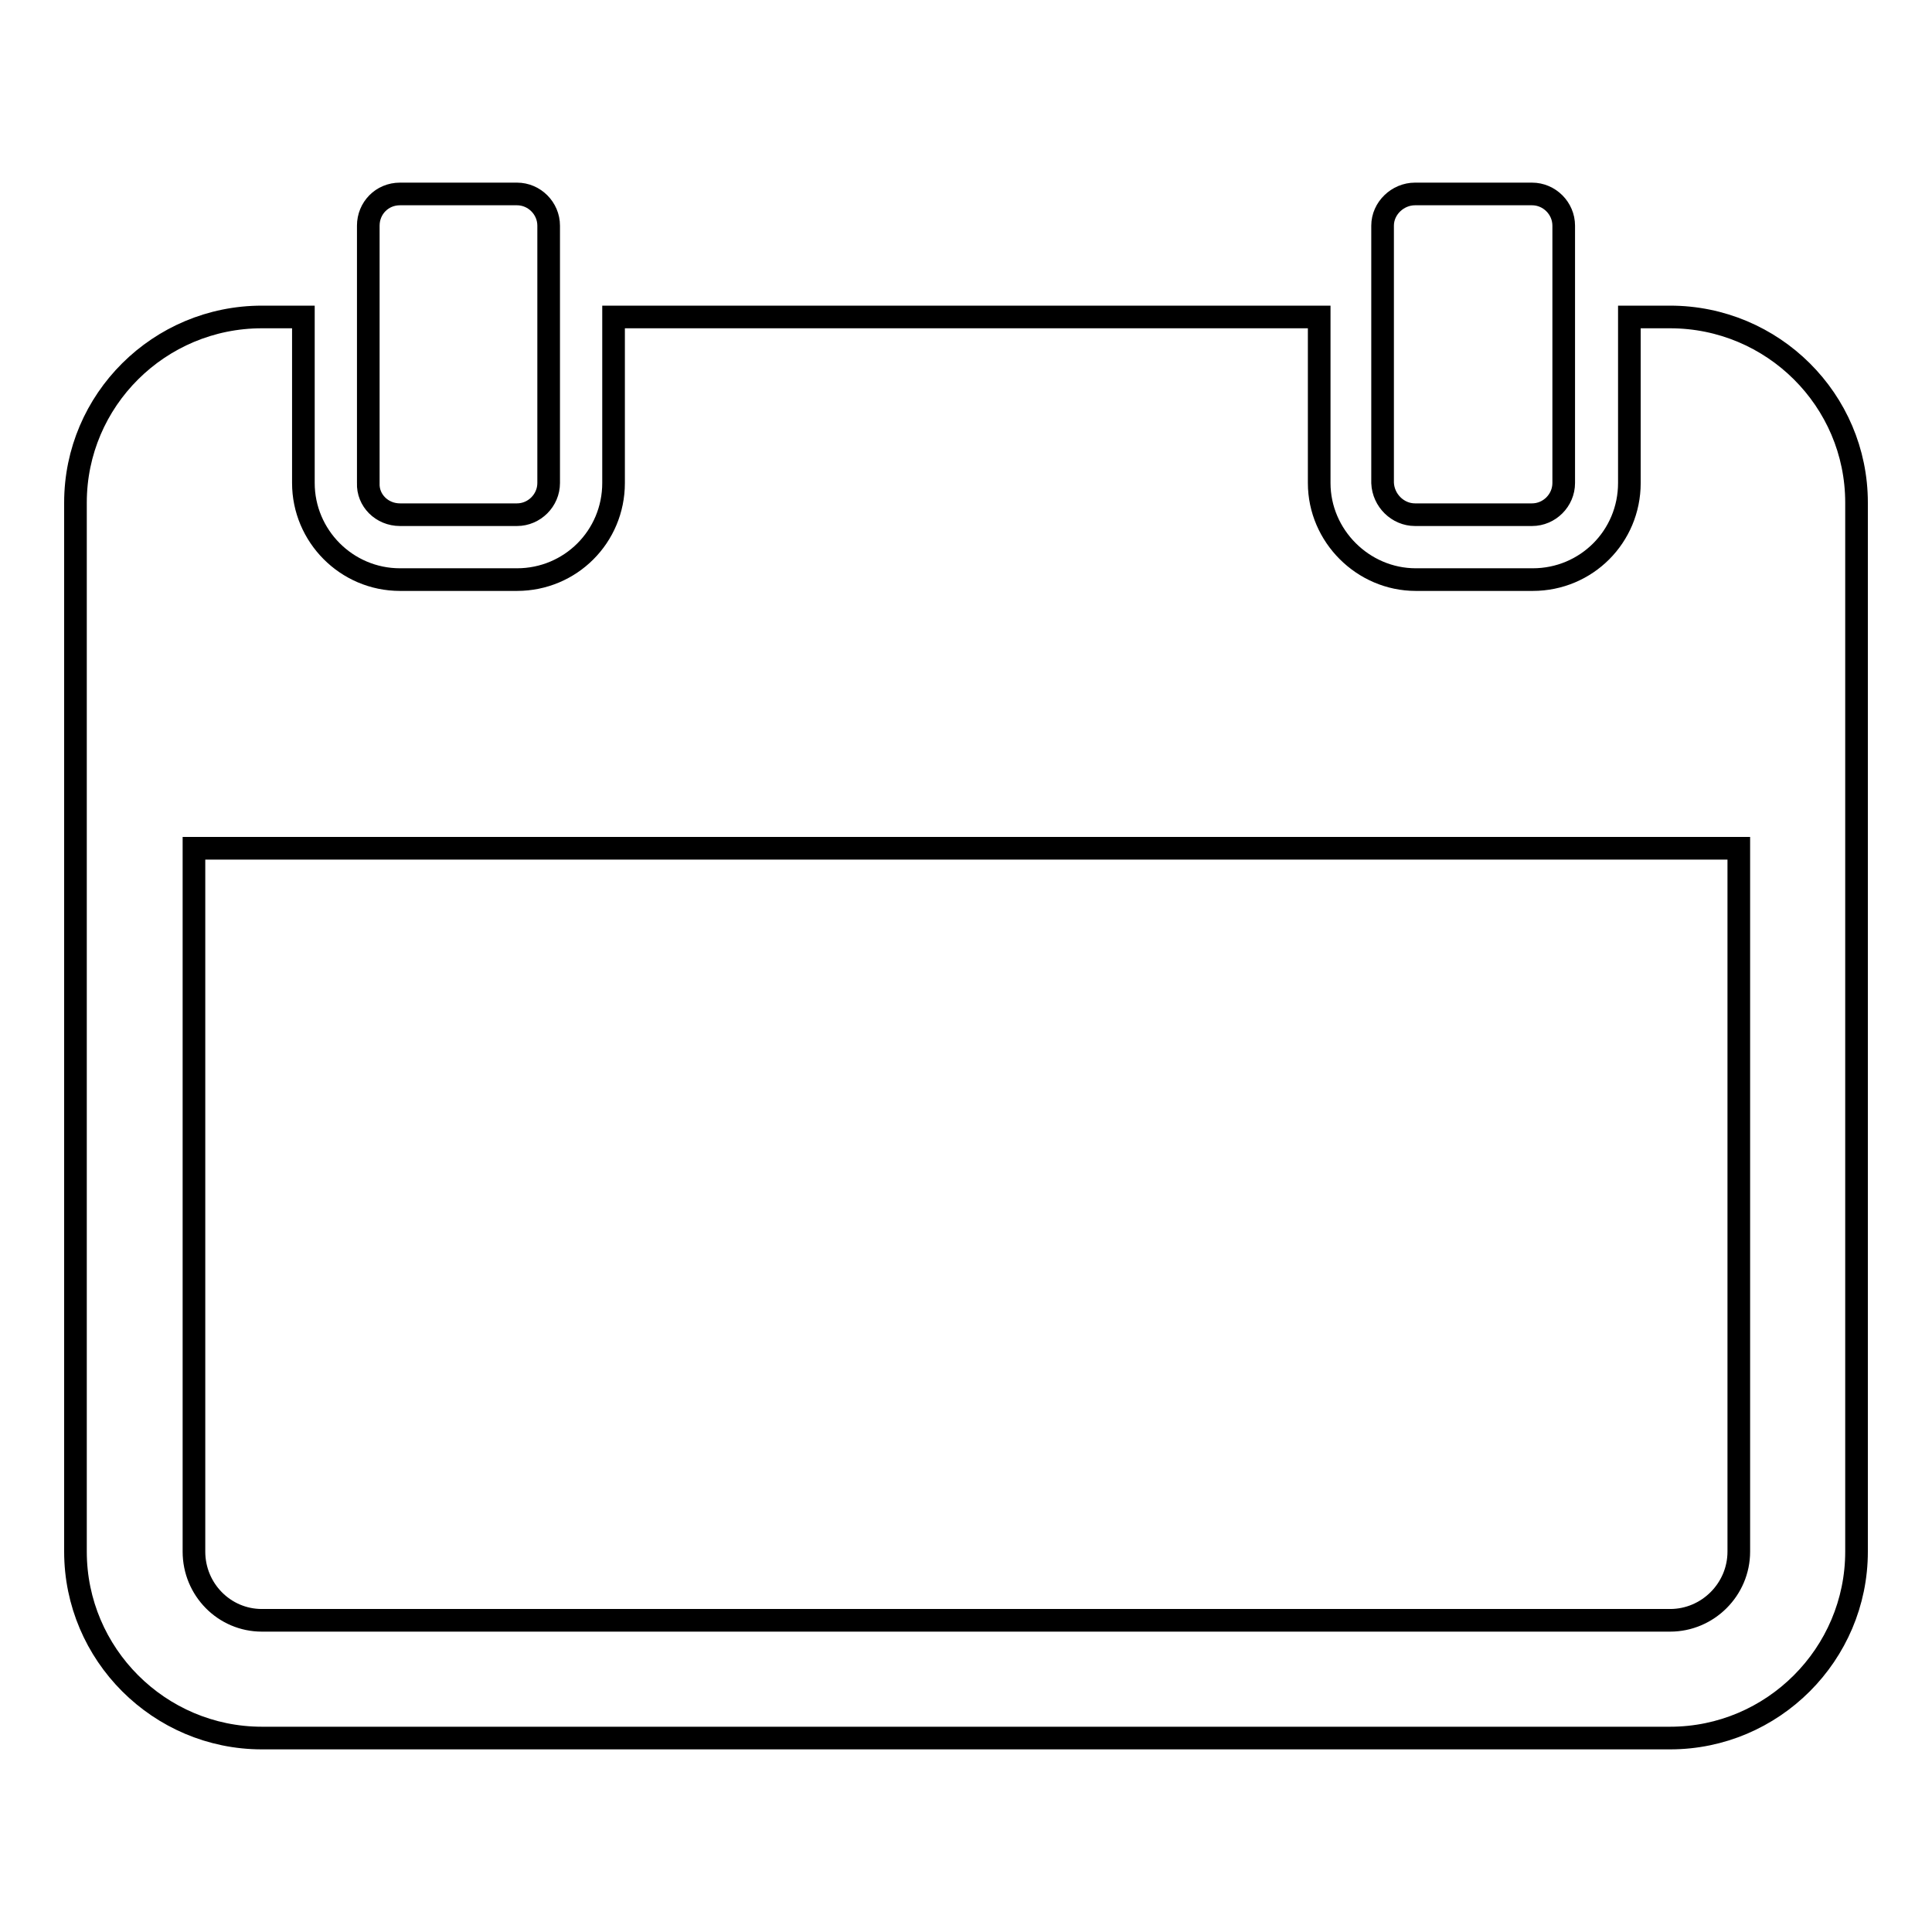 <?xml version="1.0" encoding="utf-8"?>
<!-- Svg Vector Icons : http://www.onlinewebfonts.com/icon -->
<!DOCTYPE svg PUBLIC "-//W3C//DTD SVG 1.1//EN" "http://www.w3.org/Graphics/SVG/1.1/DTD/svg11.dtd">
<svg version="1.1" xmlns="http://www.w3.org/2000/svg" xmlns:xlink="http://www.w3.org/1999/xlink" x="0px" y="0px" viewBox="0 0 256 256" enable-background="new 0 0 256 256" xml:space="preserve">
<g> <path stroke-width="3" fill-opacity="0" stroke="#000000"  d="M53,68.2h15.5c2.3,0,4.2-1.9,4.2-4.2V29.9c0-2.3-1.9-4.2-4.2-4.2H53c-2.4,0-4.2,1.9-4.2,4.2V64 C48.7,66.3,50.6,68.2,53,68.2z M187.5,68.2H203c2.3,0,4.2-1.9,4.2-4.2V29.9c0-2.3-1.9-4.2-4.2-4.2h-15.5c-2.3,0-4.3,1.9-4.3,4.2V64 C183.3,66.3,185.2,68.2,187.5,68.2L187.5,68.2z M221.3,42h-5.4v22c0,7.1-5.7,12.8-12.8,12.8h-15.5c-7,0-12.8-5.8-12.8-12.8V42H81.3 v22c0,7.1-5.7,12.8-12.8,12.8H53c-7.1,0-12.8-5.8-12.8-12.8V42h-5.5C21.1,42,10,53,10,66.6v139c0,13.6,11.1,24.7,24.7,24.7h186.6 c13.6,0,24.7-11.1,24.7-24.7v-139C246,53,234.9,42,221.3,42L221.3,42z M230.4,205.6c0,5-4.1,9.1-9.1,9.1H34.7c-5,0-9-4.1-9-9.1 v-93.2h204.7V205.6z"/></g>
</svg>
